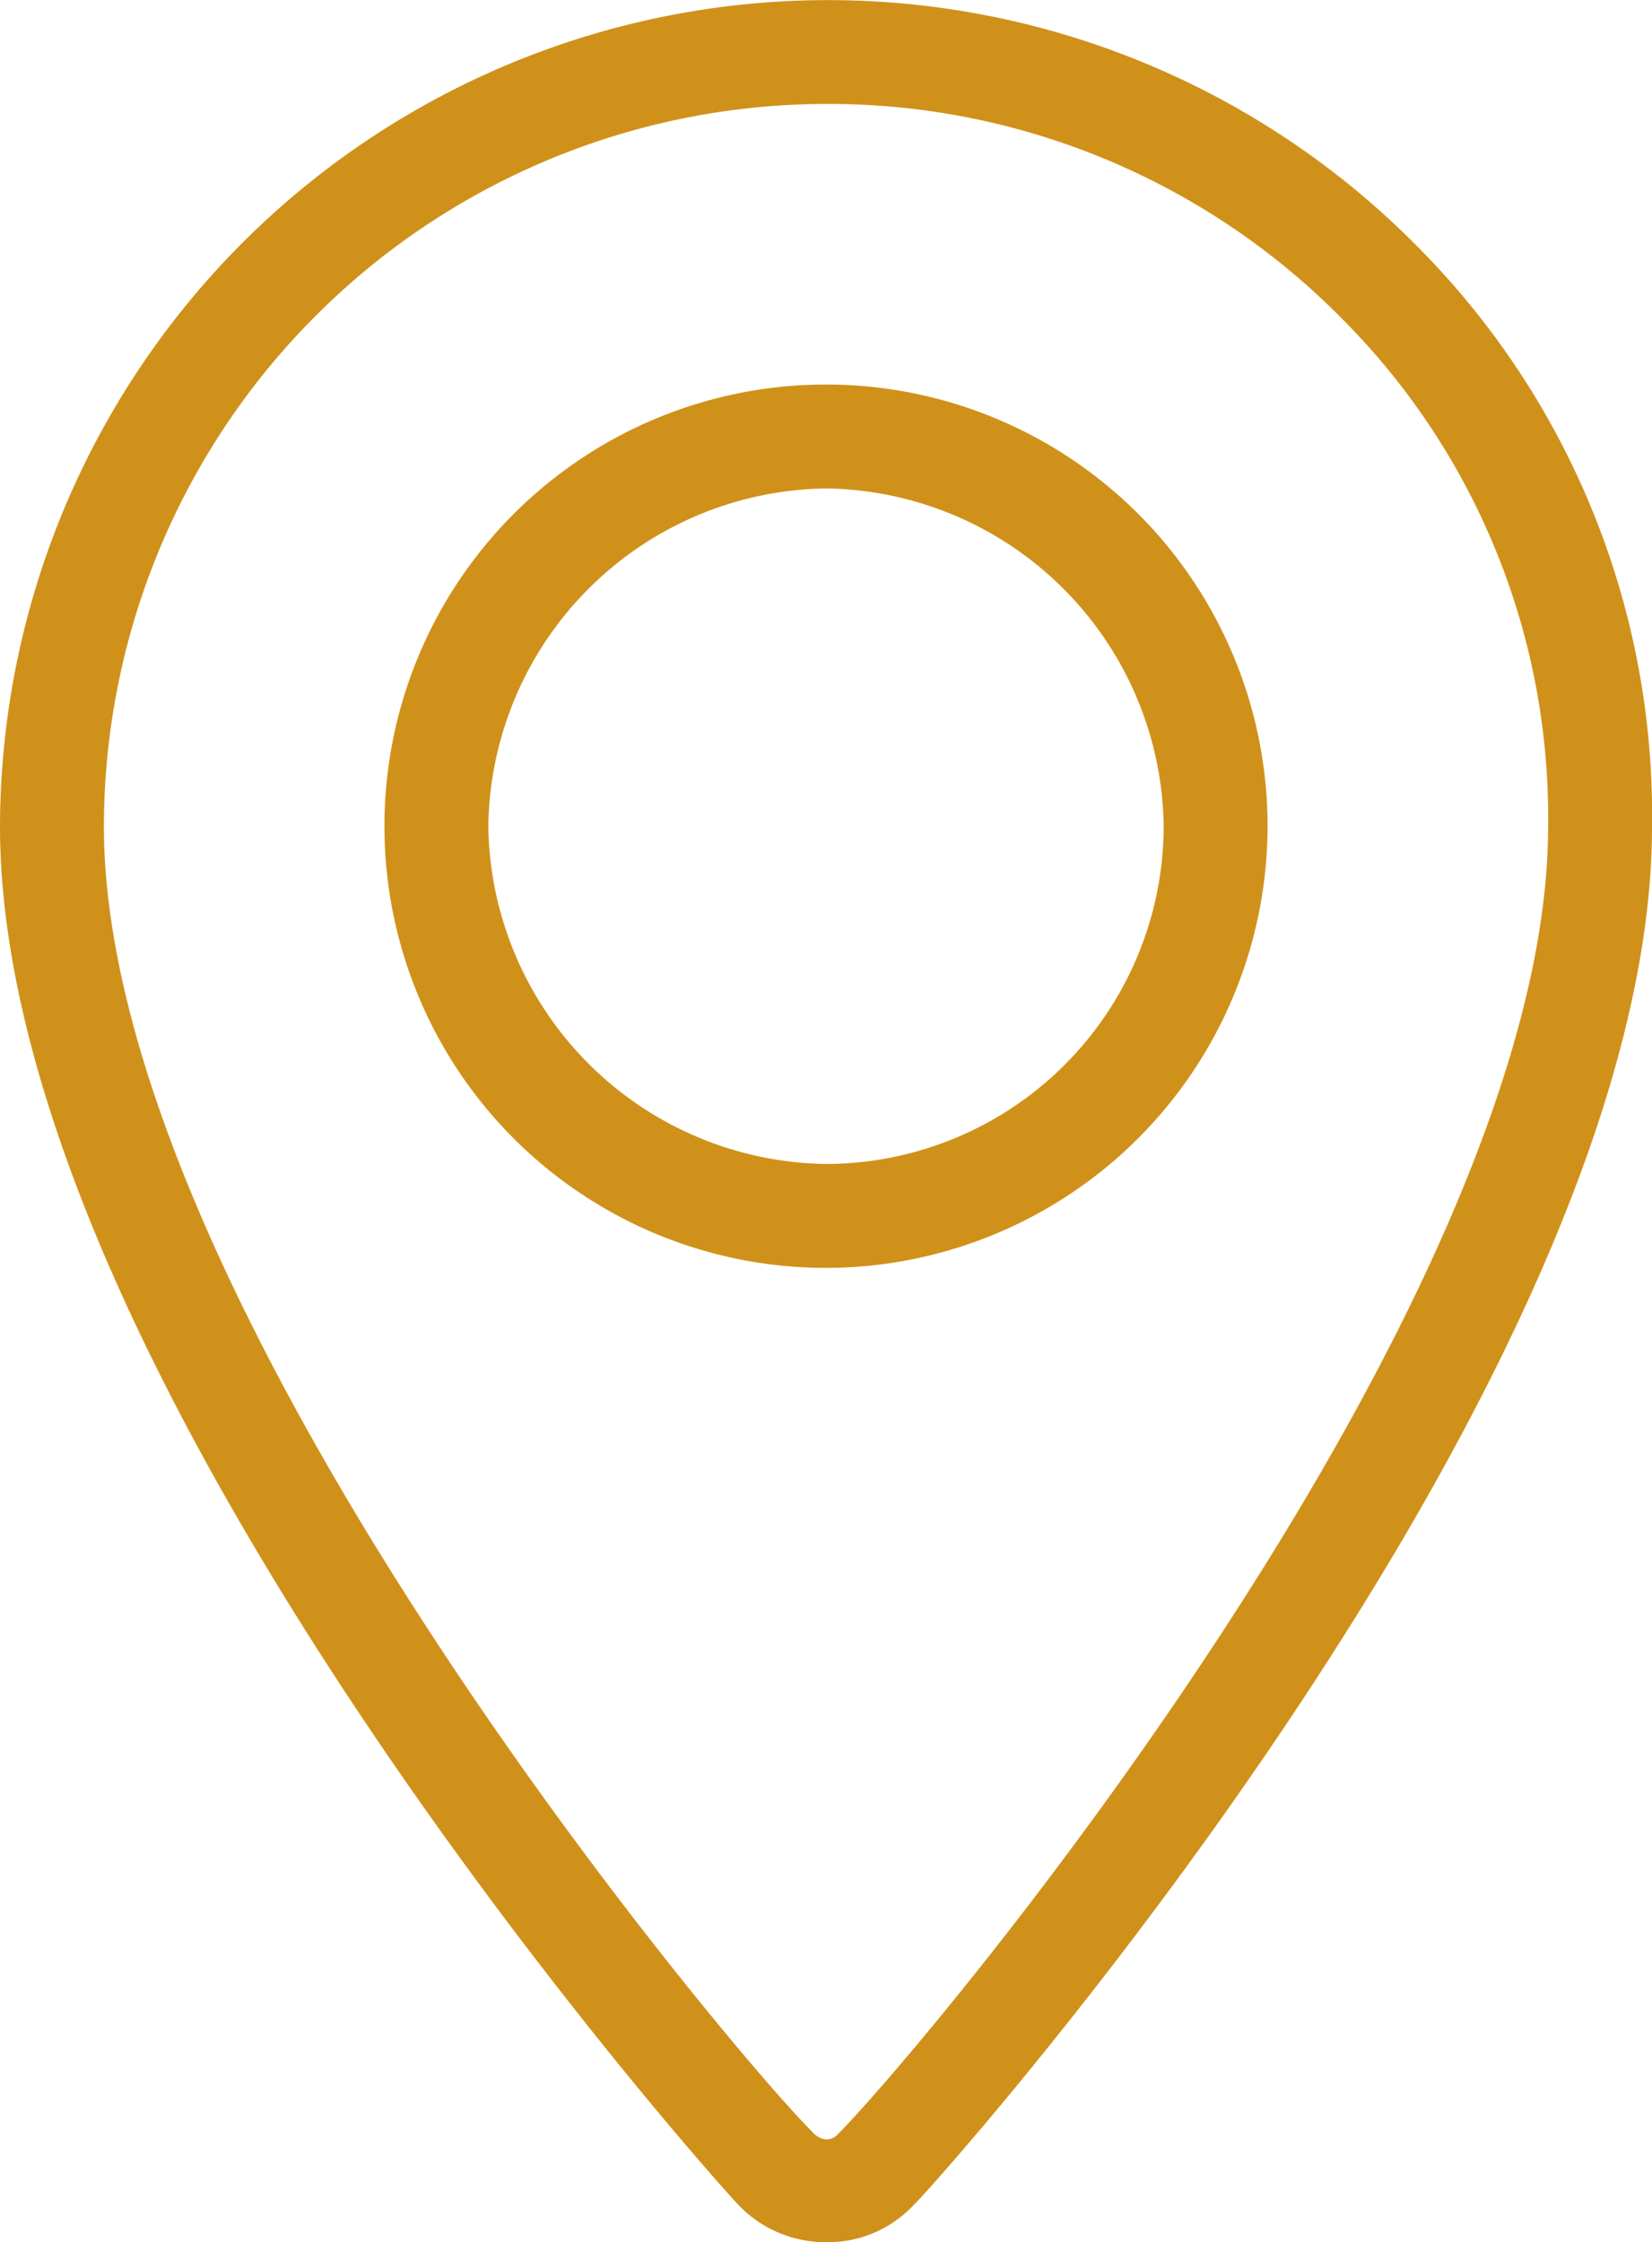 <svg xmlns="http://www.w3.org/2000/svg" viewBox="0 0 31.8 43.15"><defs><style>.cls-1{fill:#d0911a;}</style></defs><title>Ativo 1</title><g id="Camada_2" data-name="Camada 2"><g id="Capa_1" data-name="Capa 1"><path class="cls-1" d="M15.9,43.15a2.32,2.32,0,0,1-1.77-.81C14.05,42.27,0,26.72,0,15.9A15.94,15.94,0,0,1,27.28,4.74,15.5,15.5,0,0,1,31.8,15.91c0,10.8-14,26.36-14.19,26.5A2.26,2.26,0,0,1,15.9,43.15ZM15.9,2A13.92,13.92,0,0,0,2,15.9C2,25.06,13.91,39.29,15.61,41c.21.25.43.18.52.07,1.76-1.77,13.67-16,13.67-25.16a13.58,13.58,0,0,0-3.95-9.76A13.88,13.88,0,0,0,15.9,2Zm0,22.4a8.5,8.5,0,1,1,8.5-8.5A8.51,8.51,0,0,1,15.9,24.4Zm0-15a6.59,6.59,0,0,0-6.5,6.5,6.59,6.59,0,0,0,6.5,6.5,6.51,6.51,0,0,0,6.5-6.5A6.59,6.59,0,0,0,15.9,9.4Z"/></g></g></svg>